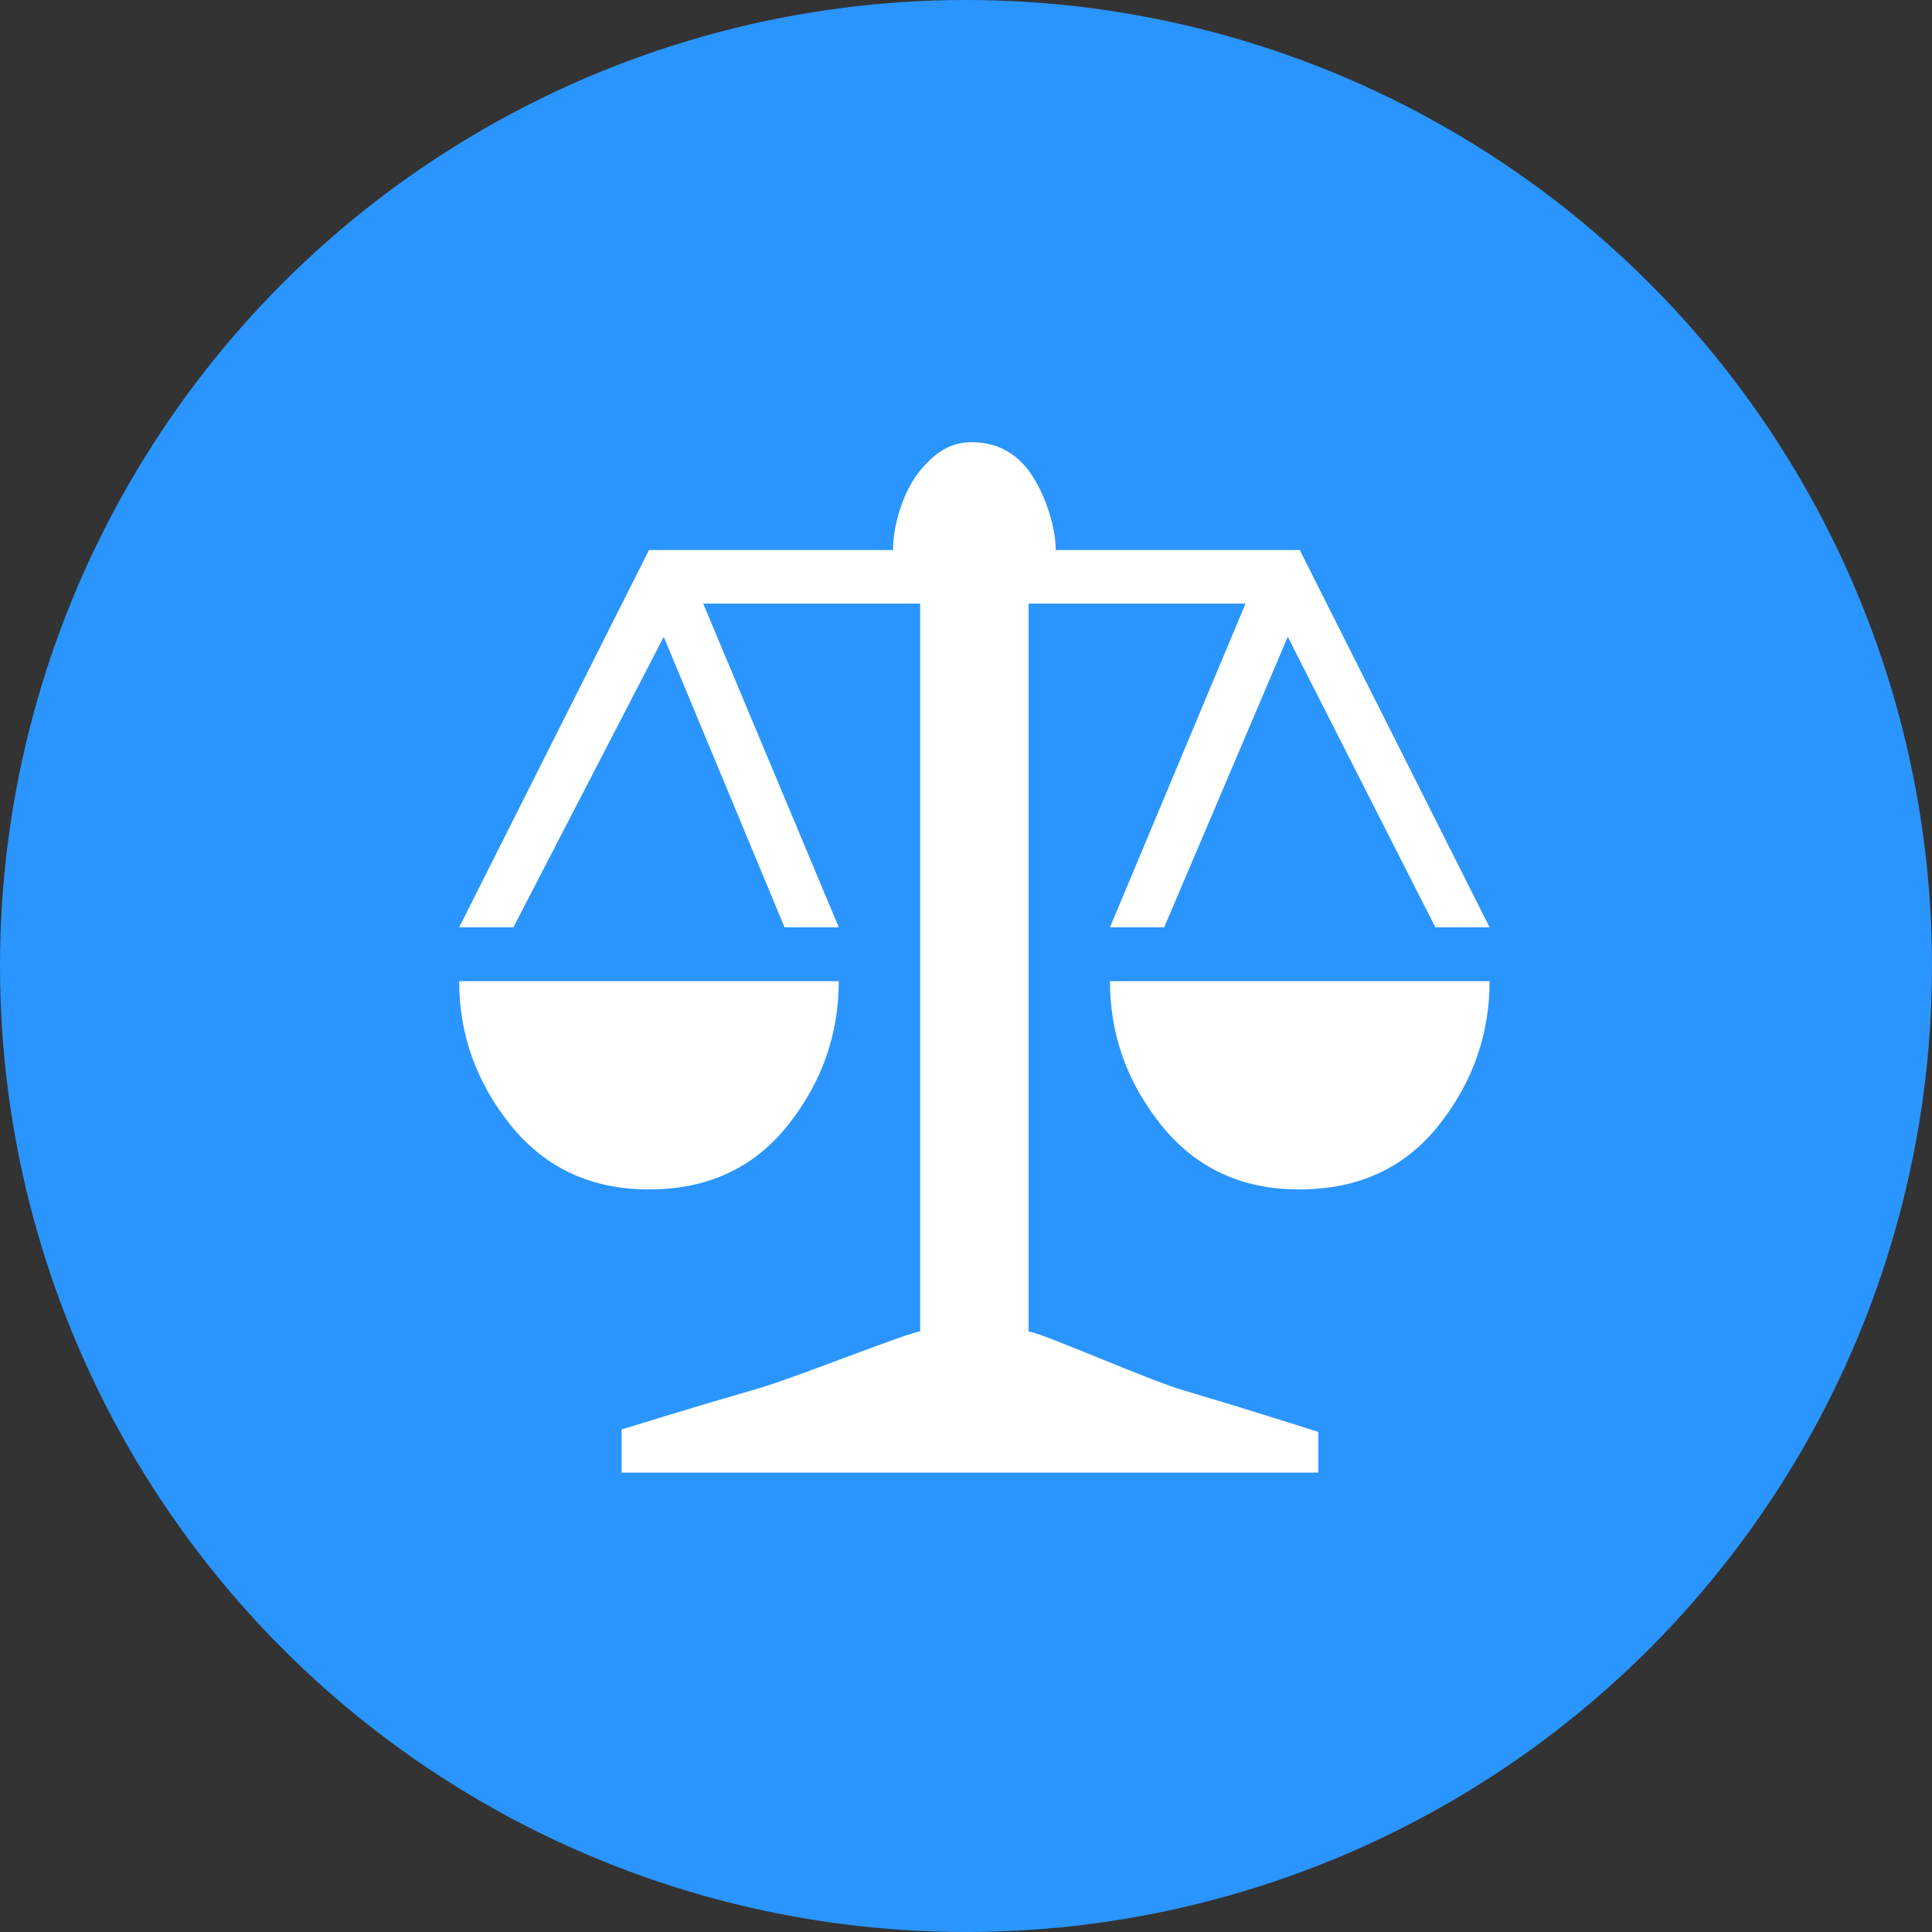 <?xml version="1.0" encoding="UTF-8"?>
<svg width="60px" height="60px" viewBox="0 0 60 60" version="1.1" xmlns="http://www.w3.org/2000/svg" xmlns:xlink="http://www.w3.org/1999/xlink">
    <rect x="0" y="0" width="60" height="60" fill="#333333" stroke="none"/>
    <title>公证服务</title>
    <g id="页面-1" stroke="none" stroke-width="1" fill="none" fill-rule="evenodd">
        <g id="已登陆状态-2.0（仅登陆状态部分修改）" transform="translate(-520, -442)">
            <g id="公证服务" transform="translate(520, 442)">
                <circle id="椭圆形" fill="#2A95FE" cx="30" cy="30" r="30"></circle>
                <g id="公证" transform="translate(14.26, 13.733)" fill="#FFFFFF">
                    <path d="M25.733,6.044 L21.895,15.065 L20.211,15.065 L24.421,5.013 L17.684,5.013 L17.684,27.619 C18.069,27.645 21.349,29.105 22.466,29.436 C23.583,29.768 24.564,30.068 25.411,30.335 L26.682,30.737 L26.682,32 L5.044,32 L5.044,30.661 L6.353,30.259 C7.226,29.991 8.214,29.698 9.317,29.379 C10.421,29.06 14.008,27.619 14.316,27.619 L14.316,5.013 L7.579,5.013 L11.789,15.065 L10.105,15.065 L6.353,6.044 L1.684,15.065 L0,15.065 L5.895,3.348 L13.474,3.348 C13.474,2.506 13.828,1.467 14.316,0.88 C14.804,0.293 15.279,0 15.921,0 C16.614,0 17.222,0.268 17.684,0.88 C18.146,1.492 18.526,2.557 18.526,3.348 L26.105,3.348 L32,15.065 L30.316,15.065 L25.733,6.044 Z M11.789,16.739 C11.789,18.397 11.261,19.889 10.204,21.216 C9.147,22.542 7.71,23.206 5.895,23.206 C4.104,23.206 2.674,22.542 1.604,21.216 C0.535,19.889 0,18.397 0,16.739 L11.789,16.739 L11.789,16.739 Z M20.211,16.739 L32,16.739 C32,18.397 31.473,19.889 30.419,21.216 C29.366,22.542 27.921,23.206 26.087,23.206 C24.302,23.206 22.876,22.542 21.81,21.216 C20.744,19.889 20.211,18.397 20.211,16.739 L20.211,16.739 Z" id="形状"></path>
                </g>
            </g>
        </g>
    </g>
</svg>